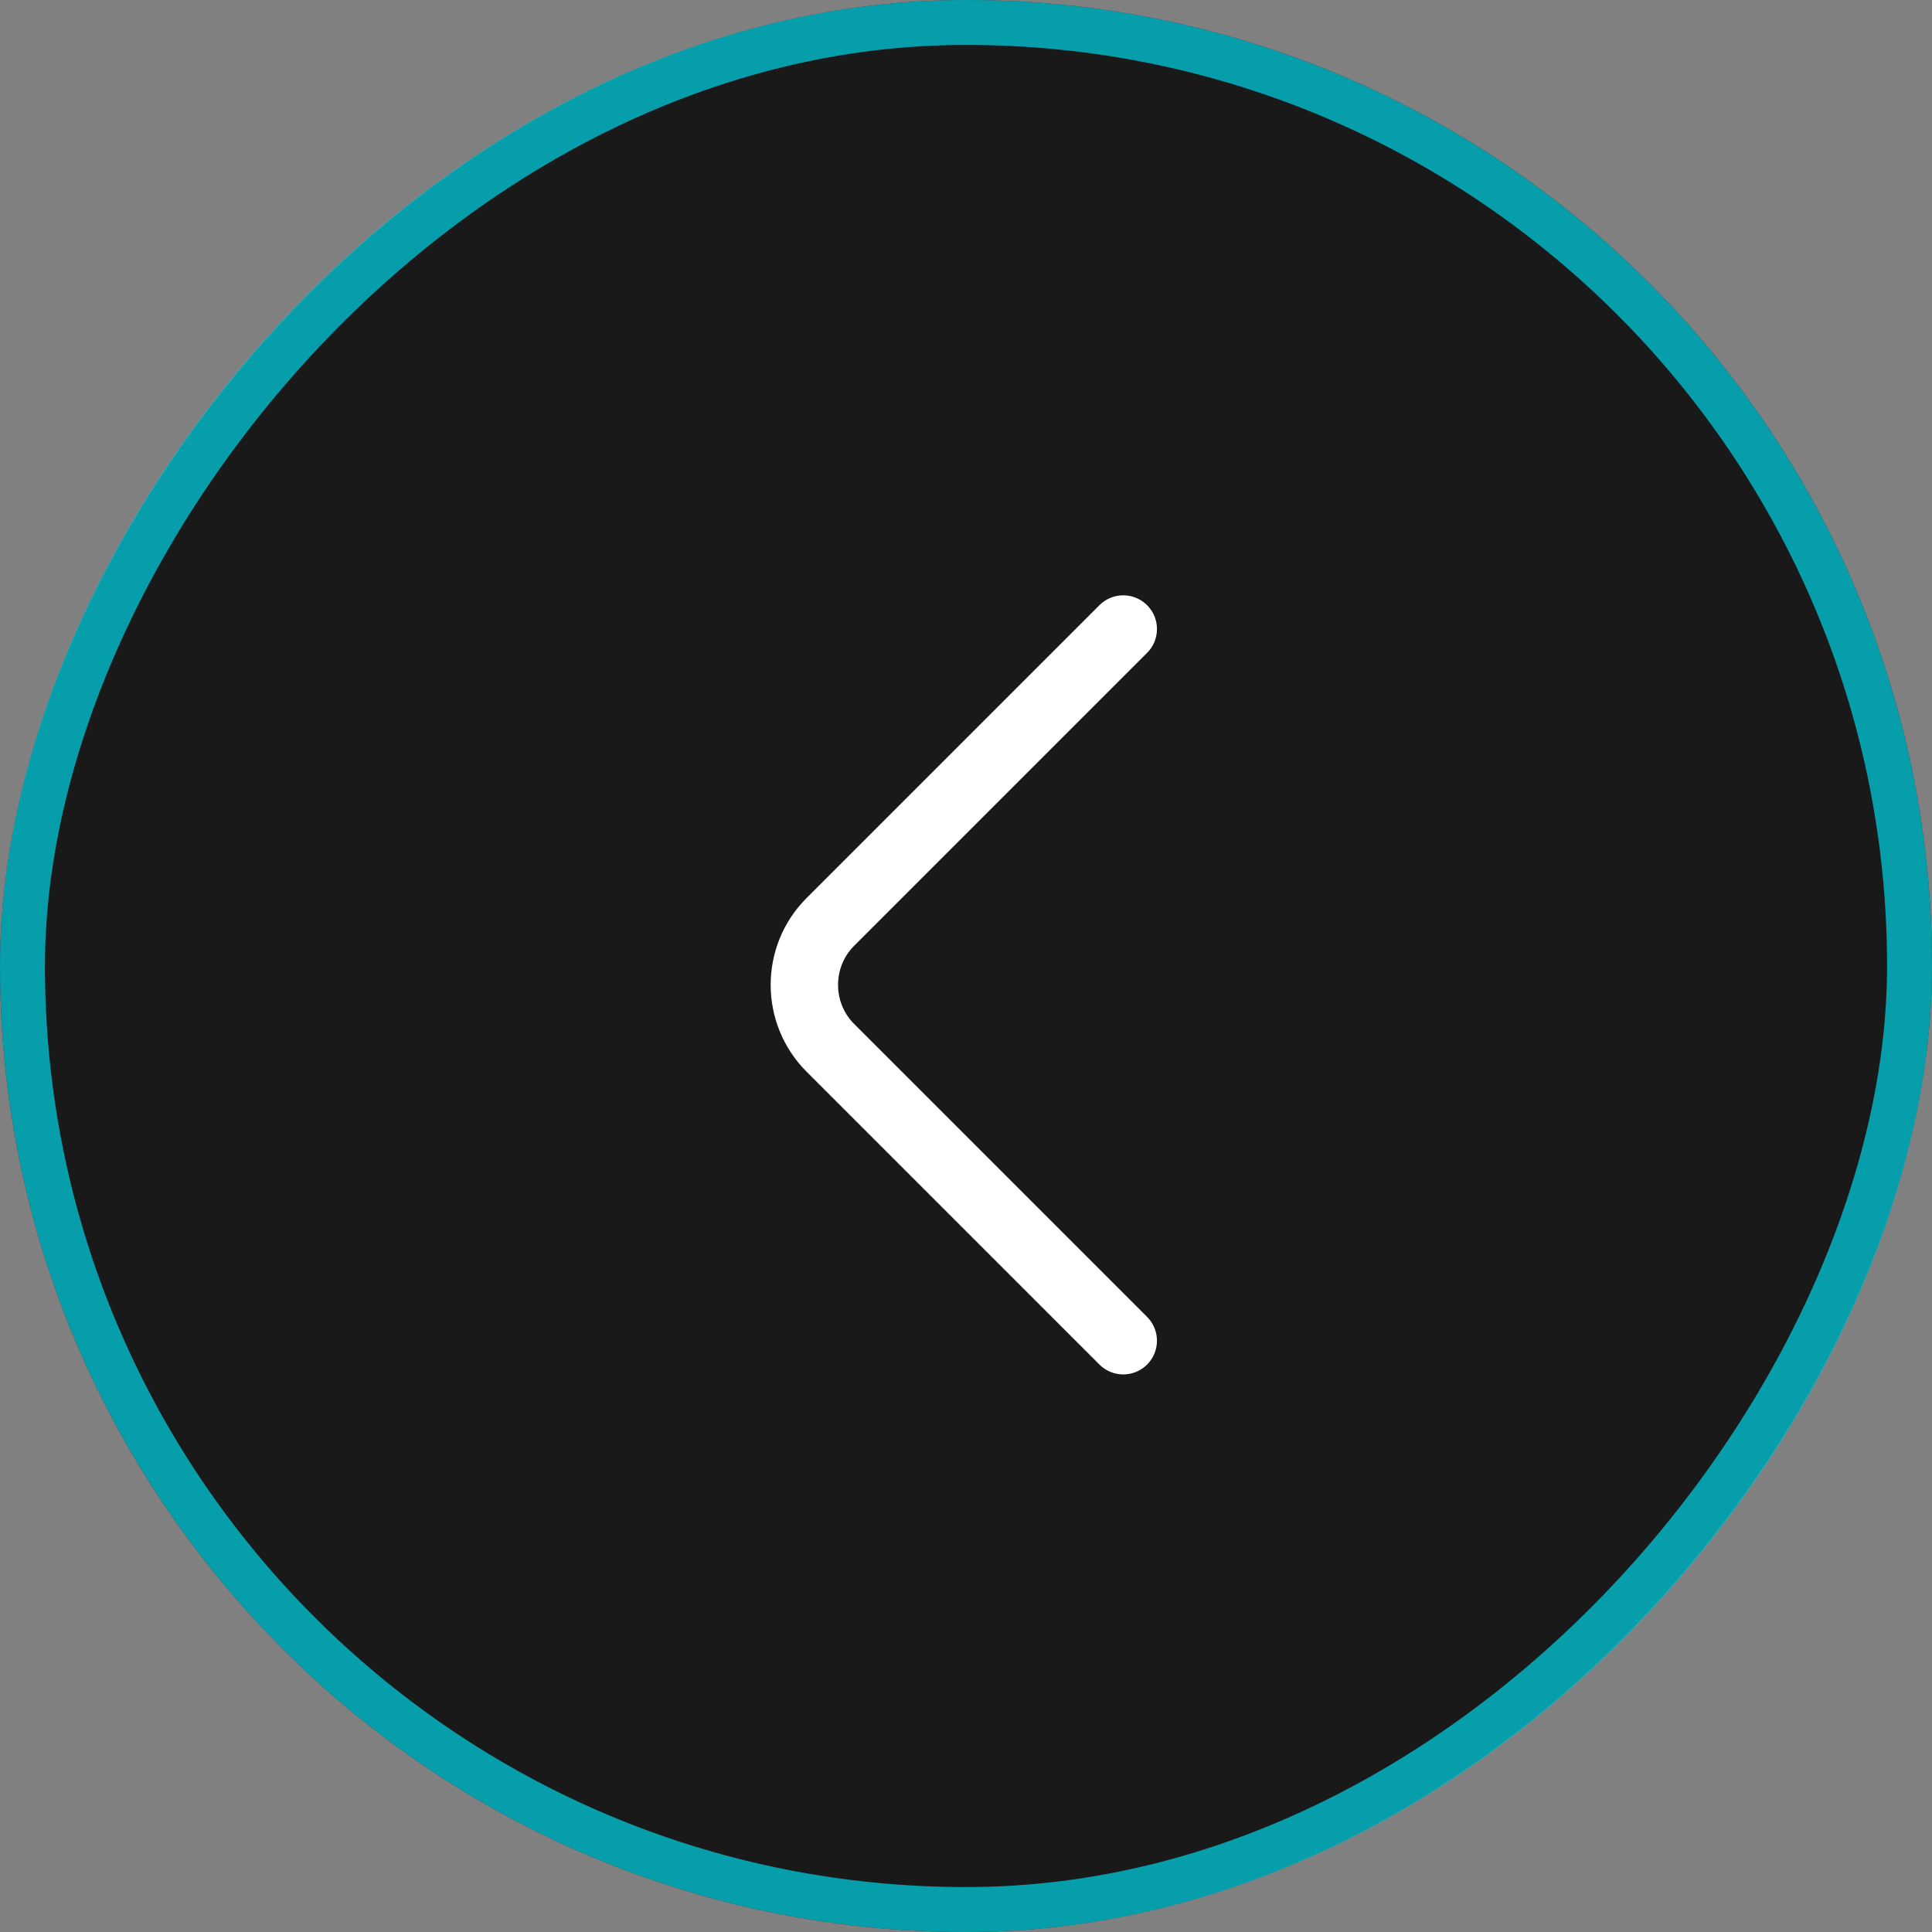 <svg width="43" height="43" viewBox="0 0 43 43" fill="none" xmlns="http://www.w3.org/2000/svg">
<rect x="0" y="0" width="43" height="43" fill="#808080" stroke="none"/>
<rect width="43" height="43" rx="21.5" transform="matrix(-1 0 0 1 43 0)" fill="#191919"/>
<rect x="-0.5" y="0.5" width="42" height="42" rx="21" transform="matrix(-1 0 0 1 42 0)" stroke="#00CBDC" stroke-opacity="0.75"/>
<path d="M25 29.84L18.48 23.32C17.71 22.55 17.71 21.29 18.48 20.52L25 14" stroke="white" stroke-width="1.5" stroke-miterlimit="10" stroke-linecap="round" stroke-linejoin="round"/>
</svg>
